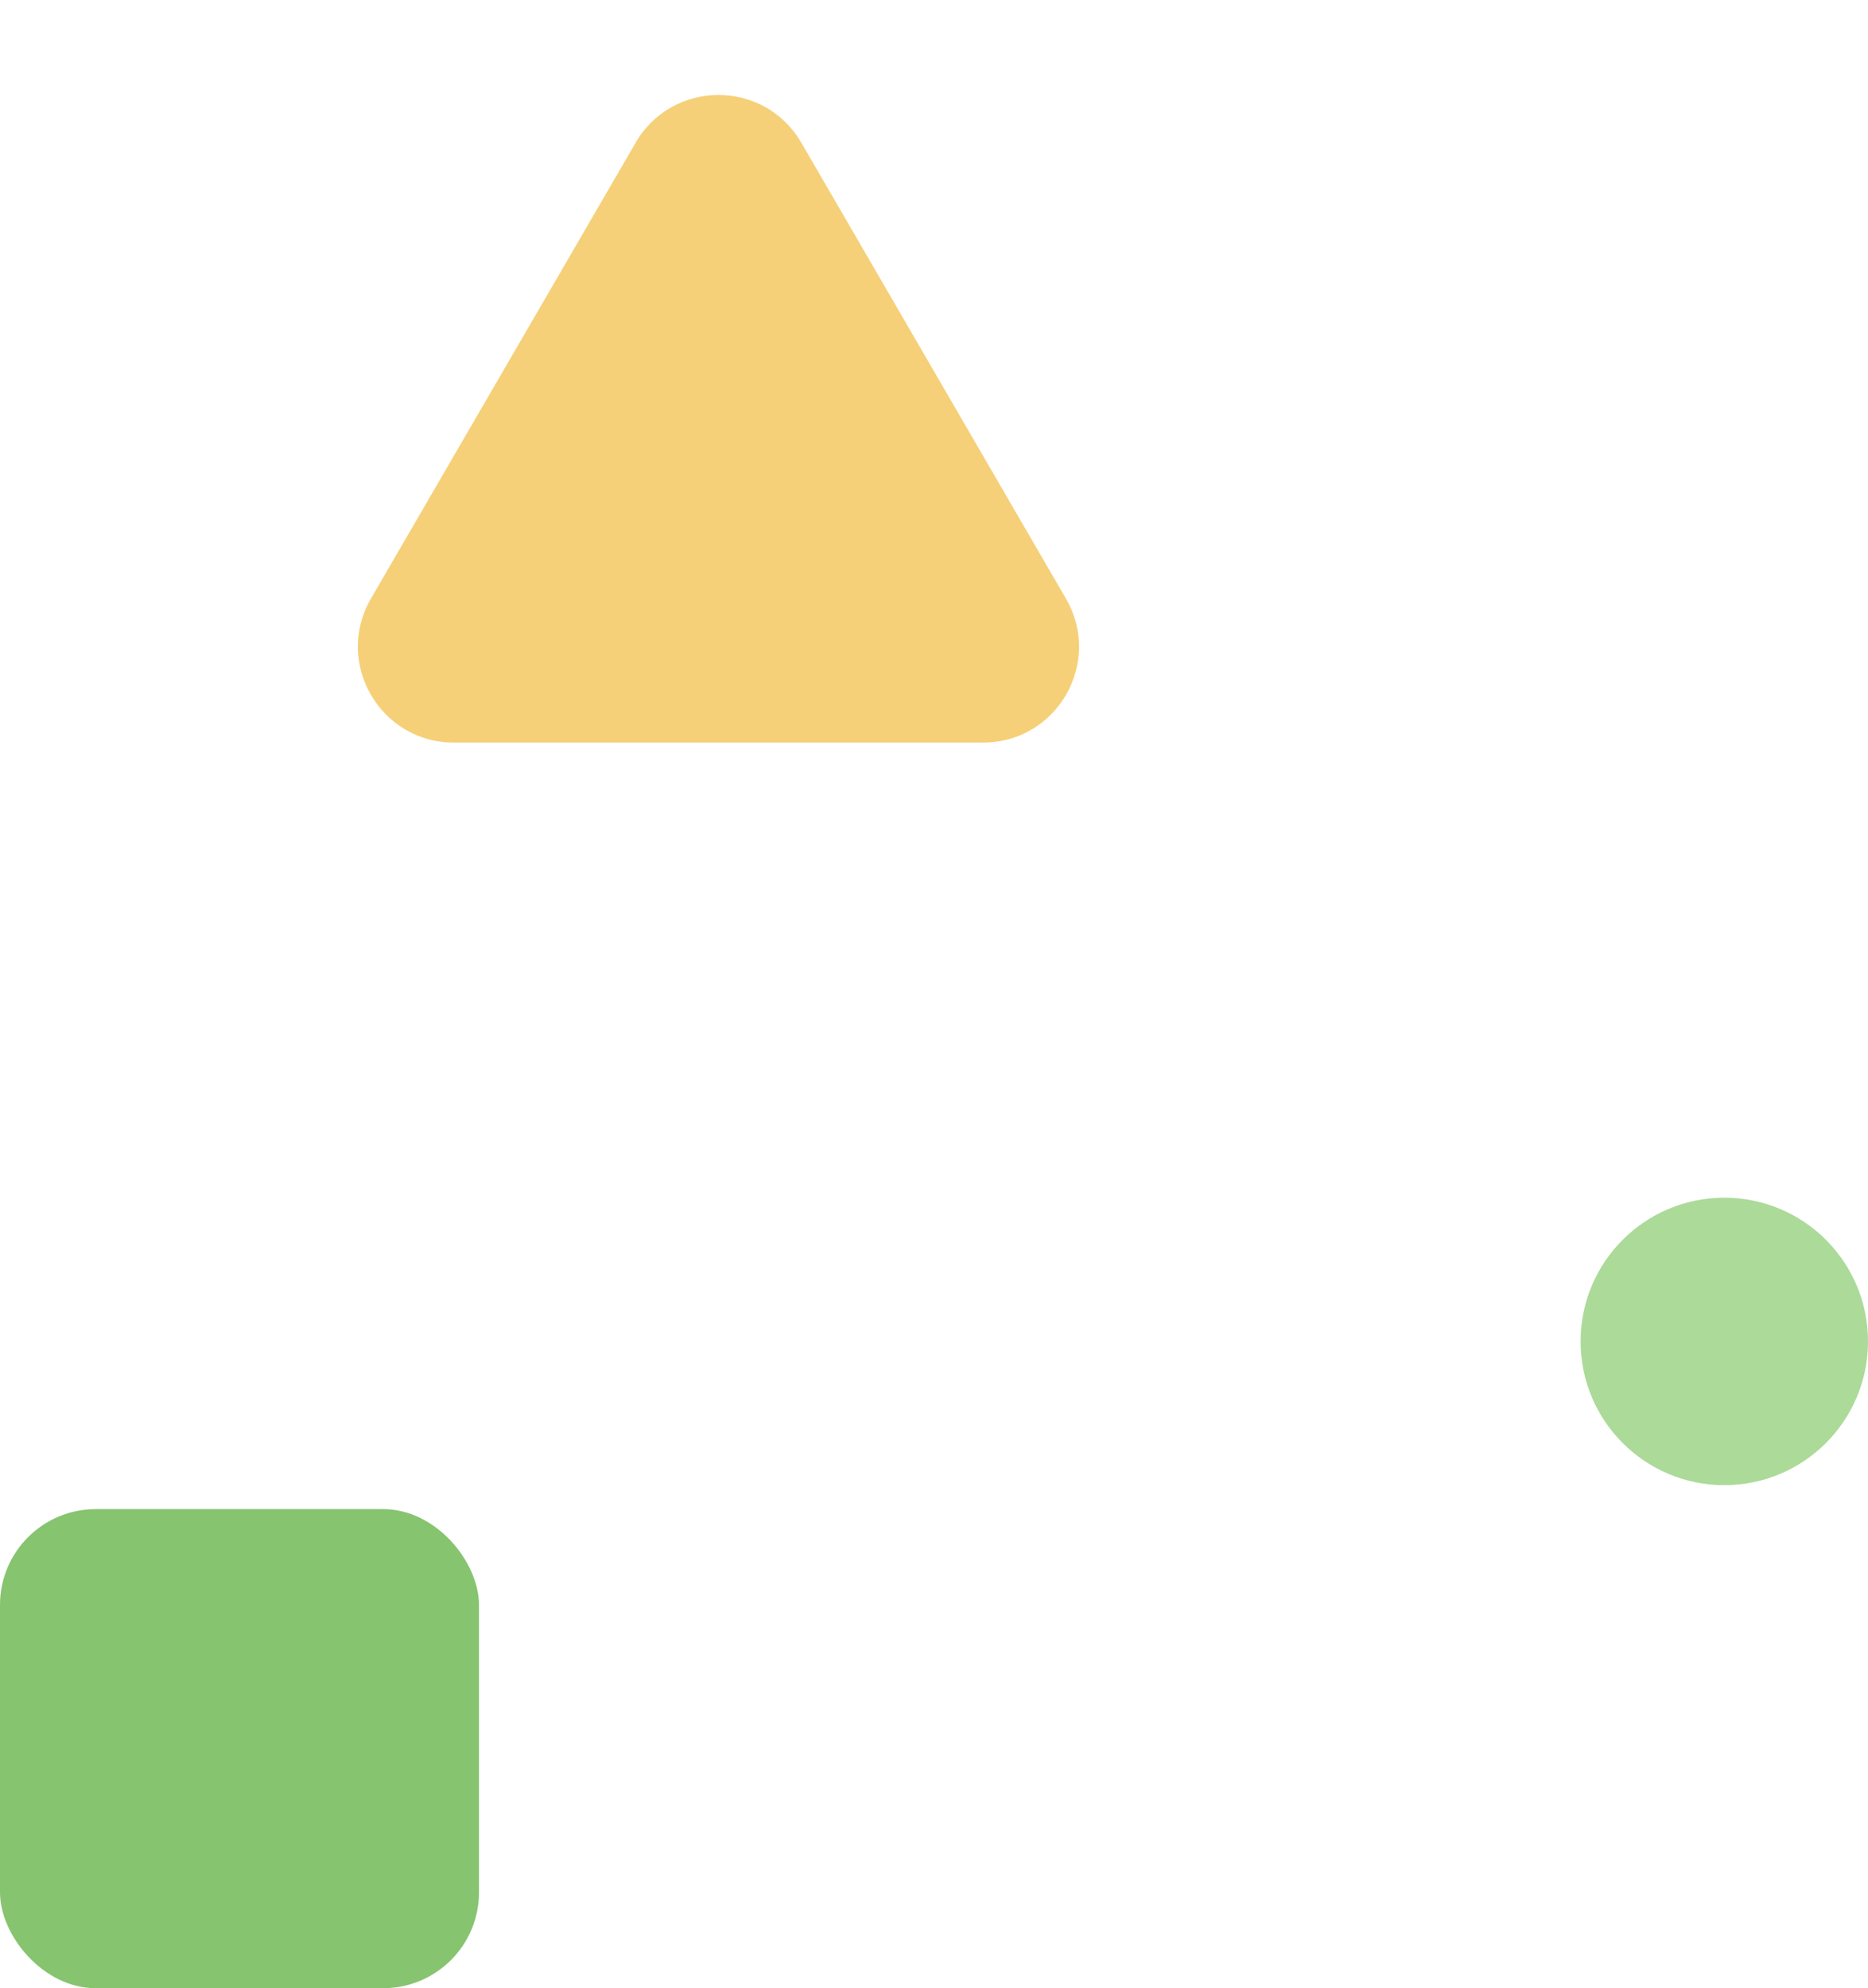 <?xml version="1.0" encoding="UTF-8"?>
<svg xmlns="http://www.w3.org/2000/svg" width="78" height="83" fill="none" viewBox="0 0 78 83">
  <path fill="#F5D078" d="M26.54 5.957c1.543-2.655 5.377-2.655 6.92 0l11.05 19.034C46.06 27.658 44.136 31 41.052 31H18.948c-3.084 0-5.008-3.342-3.46-6.009L26.542 5.957Z"></path>
  <circle cx="72" cy="56" r="6" fill="#74C256" fill-opacity=".6"></circle>
  <rect width="20" height="20" y="63" fill="#68B54B" opacity=".8" rx="4"></rect>
</svg>
